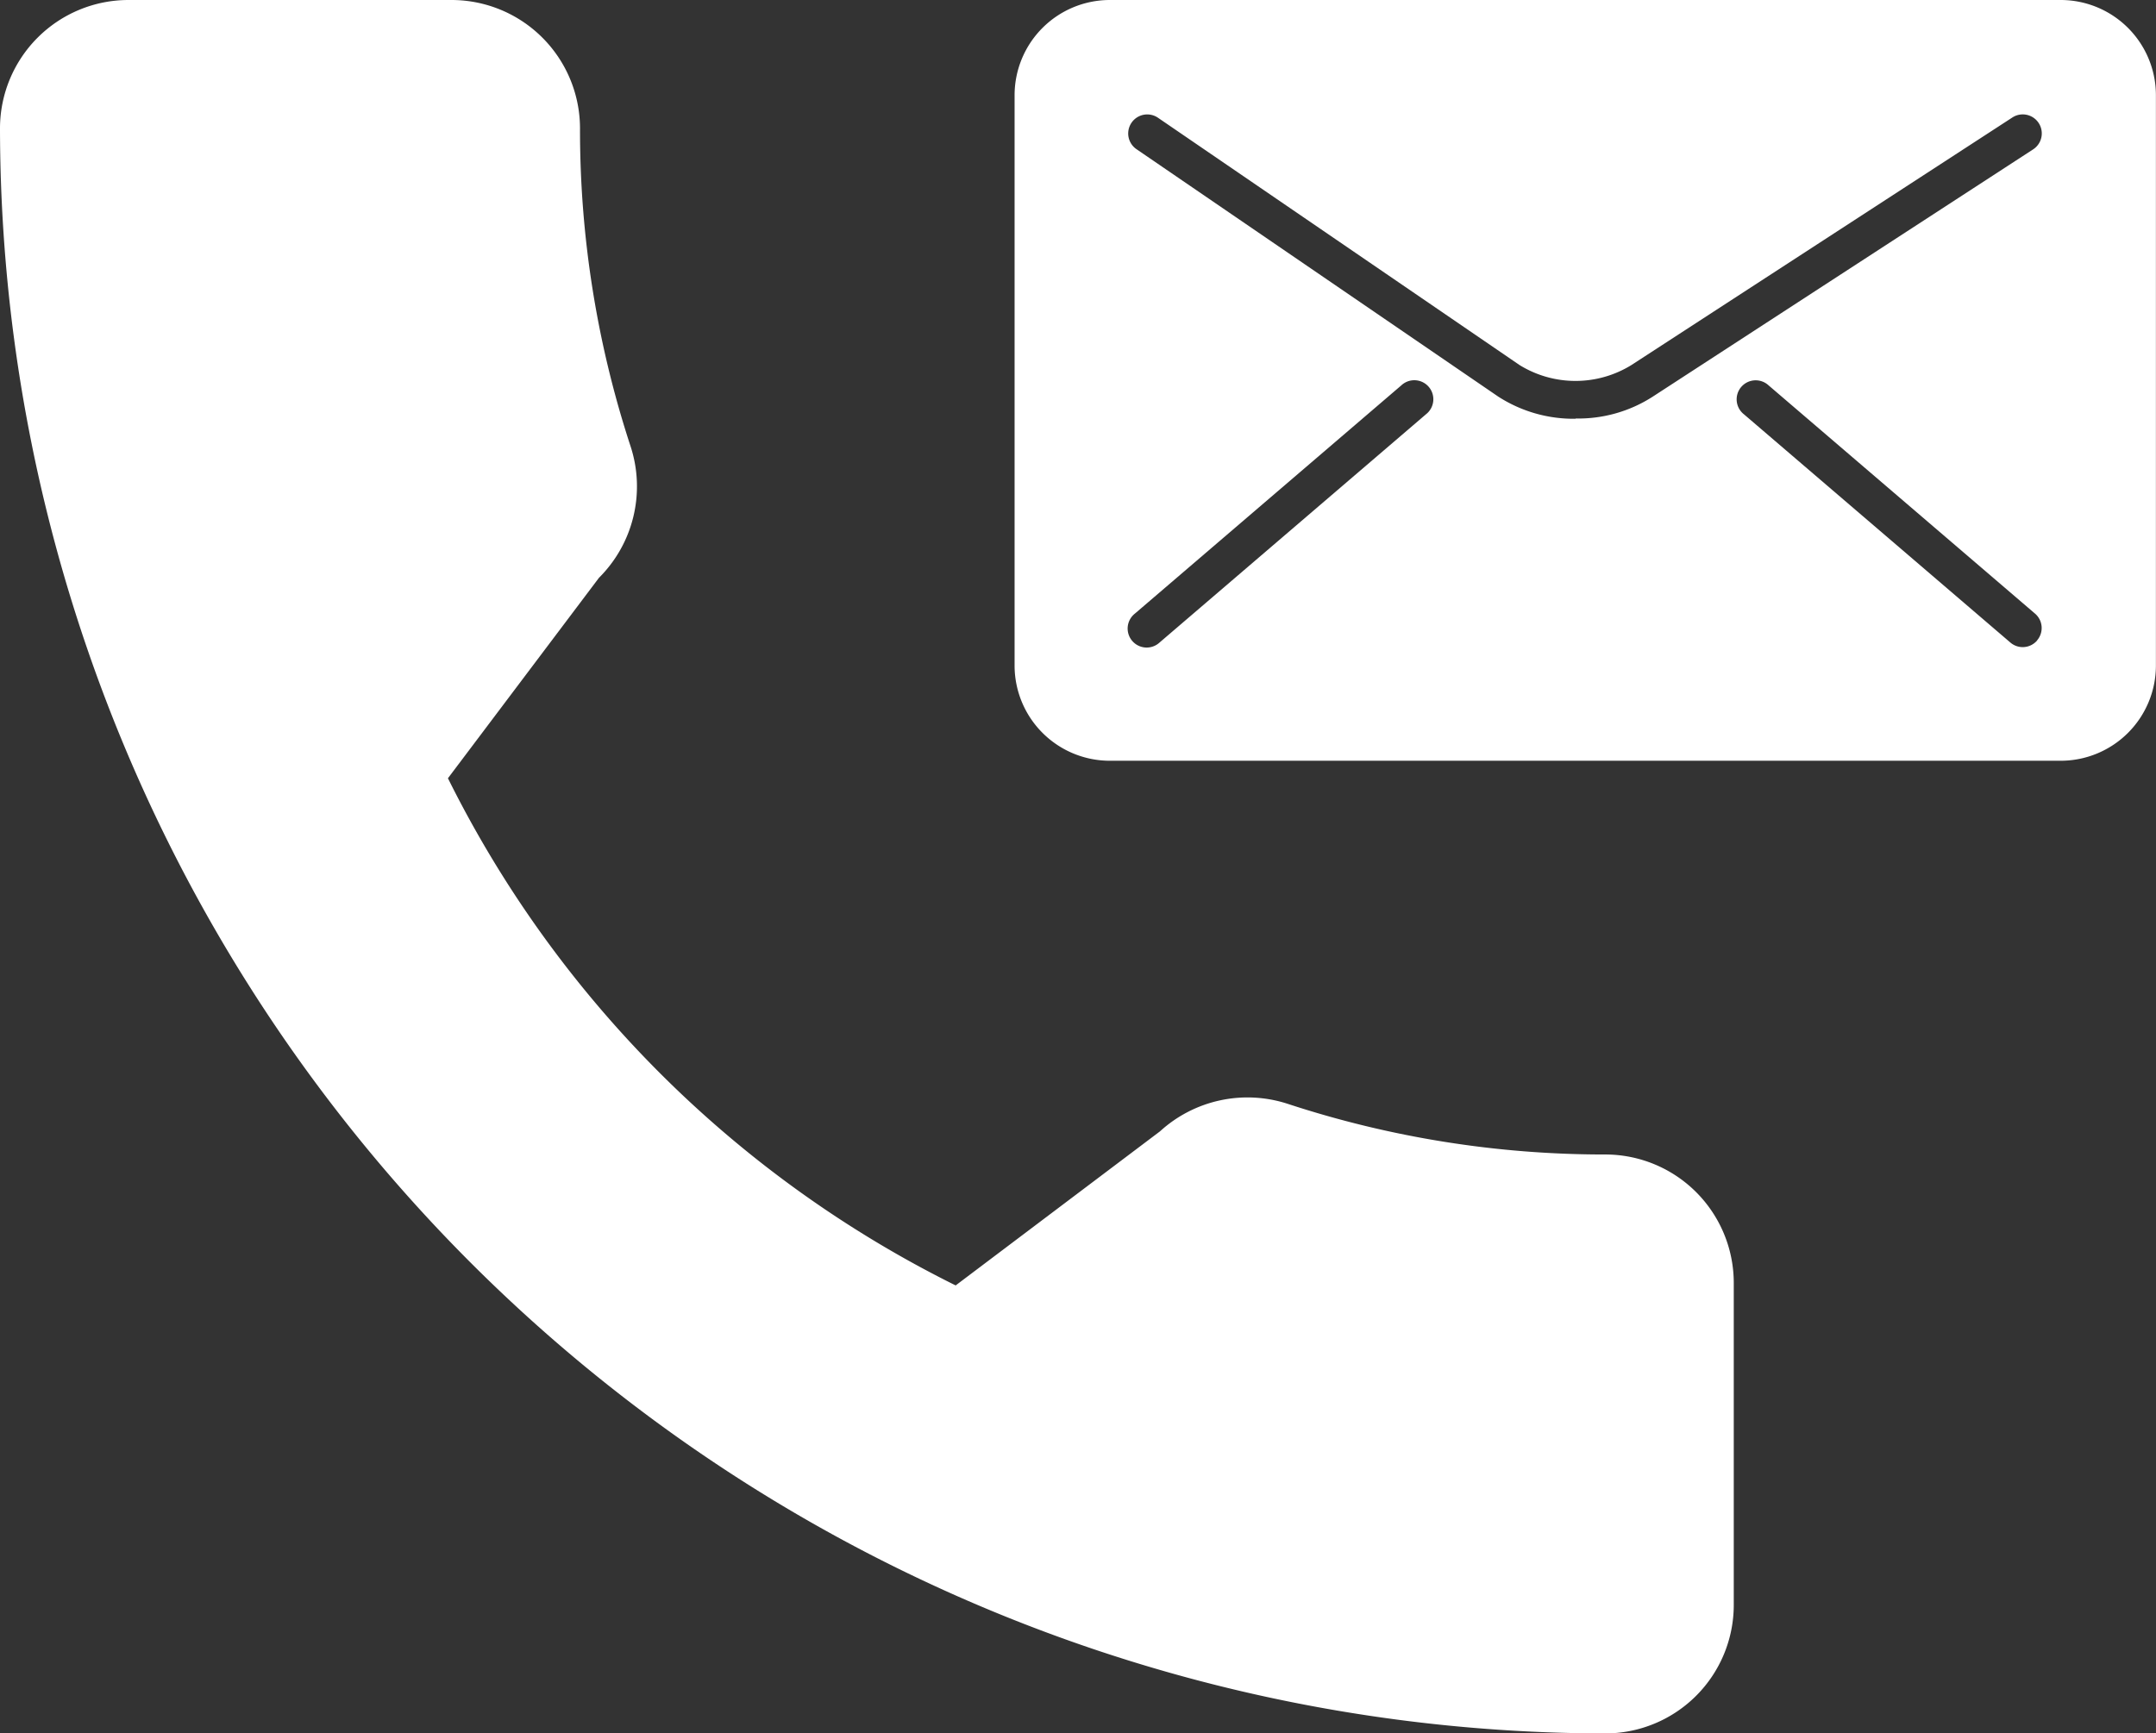 <svg xmlns="http://www.w3.org/2000/svg" width="25.5" height="20.507" viewBox="0 0 25.5 20.507" fill="#fff">
  <rect x="0" y="0" width="25.5" height="20.507" fill="#333333" stroke="none"/>
  <g id="Group_439" data-name="Group 439" transform="translate(-359 -503)">
    <path id="Path_15427" data-name="Path 15427" d="M500.988,4154.658a11.994,11.994,0,0,1-3.76-.6,1.535,1.535,0,0,0-1.508.326l-2.417,1.823a13.3,13.3,0,0,1-6.005-6l1.786-2.371a1.526,1.526,0,0,0,.376-1.55,12,12,0,0,1-.6-3.764A1.52,1.52,0,0,0,487.34,4141h-3.822a1.52,1.52,0,0,0-1.518,1.519,19.01,19.01,0,0,0,18.988,18.988,1.52,1.52,0,0,0,1.518-1.519v-3.81A1.52,1.52,0,0,0,500.988,4154.658Z" transform="translate(-123 -3638)"/>
    <path id="Path_15428" data-name="Path 15428" d="M72.887,3424H61.638a1.127,1.127,0,0,0-1.125,1.125v6.753A1.127,1.127,0,0,0,61.638,3433H72.887a1.127,1.127,0,0,0,1.125-1.125v-6.753A1.127,1.127,0,0,0,72.887,3424Zm-7.507,4.9-3.151,2.7a.225.225,0,1,1-.293-.341l3.151-2.7a.225.225,0,1,1,.293.341Zm1.768.054a1.643,1.643,0,0,1-.916-.263l-4.277-2.926a.225.225,0,0,1,.254-.372l4.277,2.926a1.259,1.259,0,0,0,1.322,0l4.506-2.929a.225.225,0,0,1,.246.377l-4.5,2.926A1.625,1.625,0,0,1,67.149,3428.951Zm5.459,2.623a.224.224,0,0,1-.317.024l-3.151-2.7a.225.225,0,1,1,.293-.341l3.151,2.7A.224.224,0,0,1,72.608,3431.574Z" transform="translate(310.487 -2921)"/>
  </g>
</svg>

